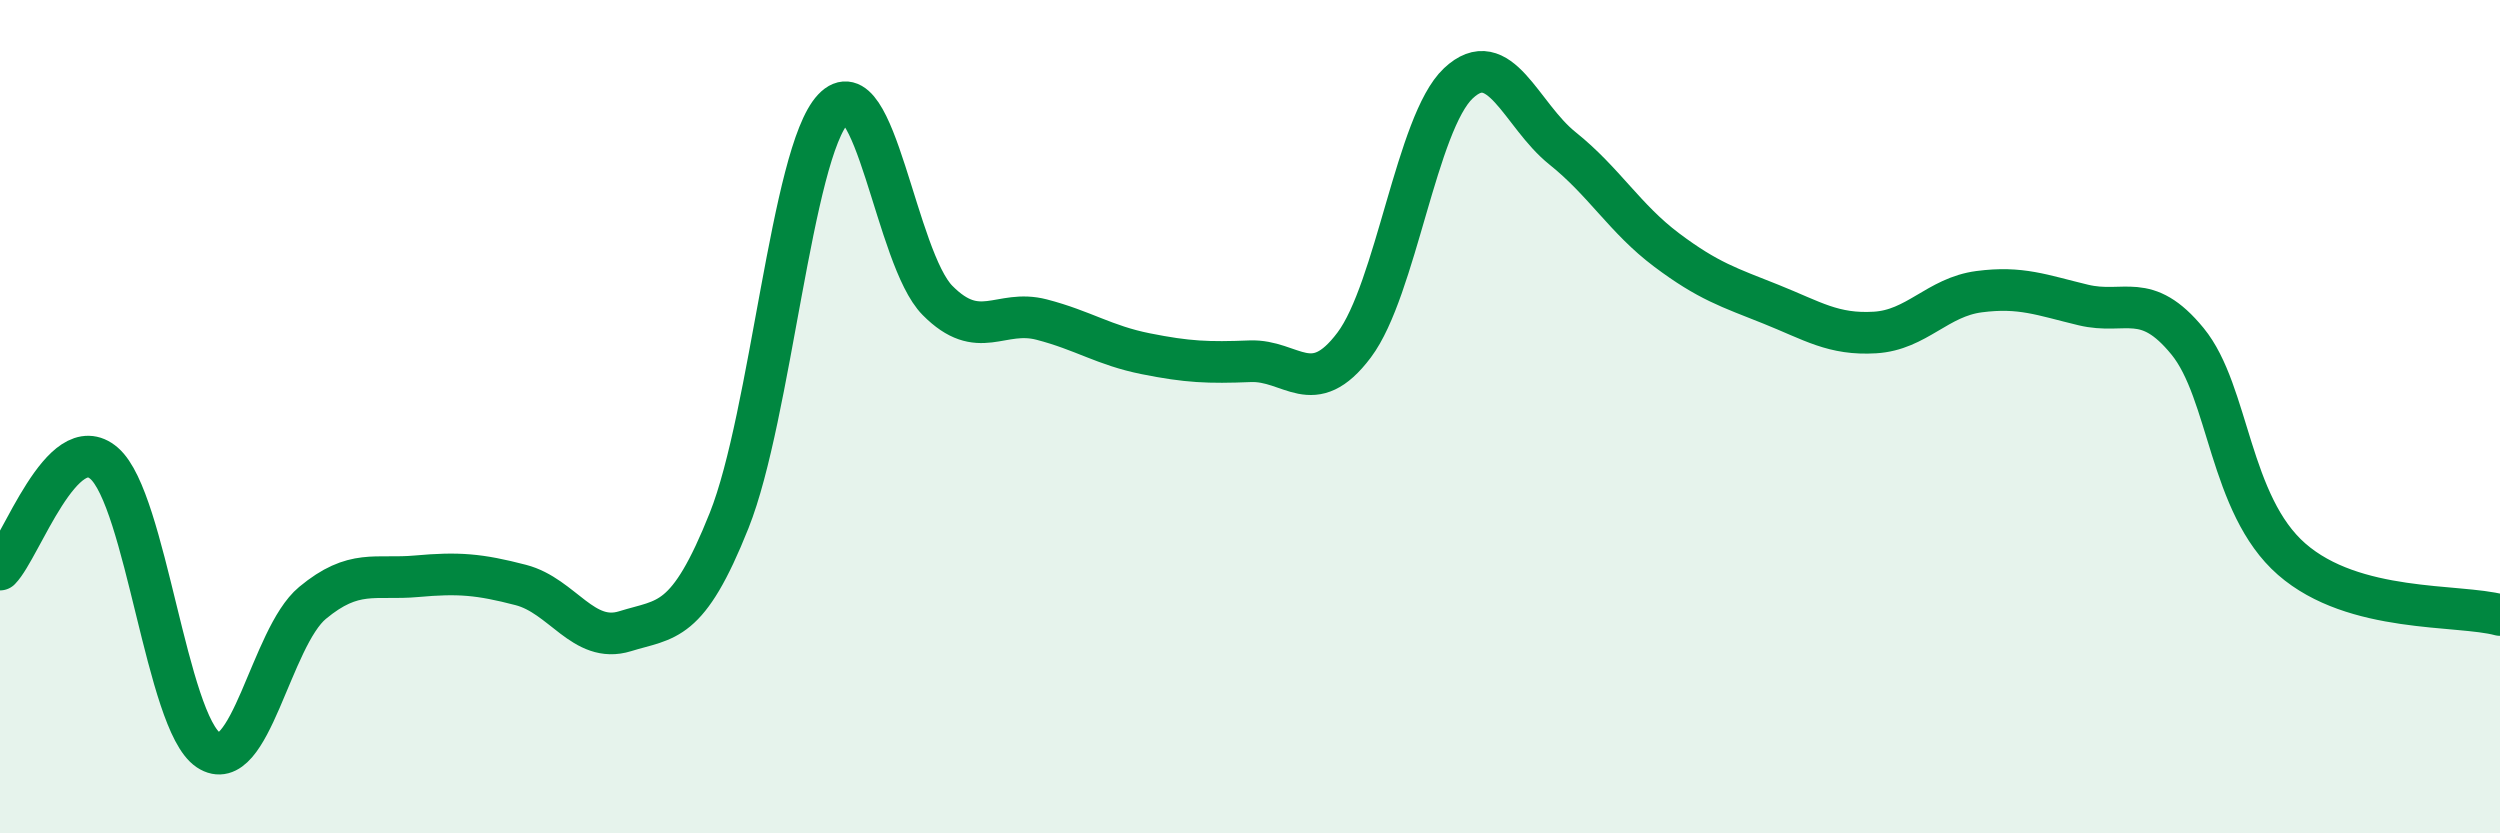 
    <svg width="60" height="20" viewBox="0 0 60 20" xmlns="http://www.w3.org/2000/svg">
      <path
        d="M 0,13.67 C 0.5,13.16 1.5,10.25 2.5,11.12 C 3.5,11.99 4,17.33 5,18 C 6,18.67 6.5,15.3 7.5,14.47 C 8.5,13.64 9,13.92 10,13.83 C 11,13.74 11.5,13.78 12.5,14.04 C 13.5,14.3 14,15.46 15,15.15 C 16,14.84 16.5,15 17.5,12.49 C 18.5,9.98 19,3.67 20,2.61 C 21,1.55 21.5,6.2 22.5,7.21 C 23.5,8.22 24,7.41 25,7.67 C 26,7.93 26.5,8.29 27.5,8.49 C 28.5,8.69 29,8.71 30,8.67 C 31,8.63 31.5,9.61 32.5,8.28 C 33.5,6.95 34,2.94 35,2 C 36,1.06 36.5,2.76 37.5,3.56 C 38.5,4.36 39,5.25 40,6 C 41,6.75 41.5,6.9 42.5,7.3 C 43.5,7.7 44,8.04 45,7.98 C 46,7.92 46.5,7.13 47.5,7 C 48.5,6.87 49,7.08 50,7.32 C 51,7.56 51.5,6.97 52.5,8.19 C 53.5,9.41 53.5,12.11 55,13.42 C 56.5,14.73 59,14.49 60,14.76L60 20L0 20Z"
        fill="#008740"
        opacity="0.1"
        stroke-linecap="round"
        stroke-linejoin="round"
      />
      <path
        d="M 0,13.67 C 0.5,13.16 1.5,10.25 2.5,11.12 C 3.5,11.99 4,17.33 5,18 C 6,18.67 6.5,15.3 7.5,14.47 C 8.5,13.64 9,13.92 10,13.83 C 11,13.74 11.5,13.78 12.5,14.04 C 13.5,14.3 14,15.46 15,15.15 C 16,14.84 16.5,15 17.5,12.49 C 18.5,9.98 19,3.67 20,2.61 C 21,1.55 21.5,6.2 22.5,7.21 C 23.5,8.22 24,7.41 25,7.67 C 26,7.93 26.5,8.29 27.5,8.49 C 28.5,8.69 29,8.71 30,8.67 C 31,8.63 31.5,9.61 32.5,8.28 C 33.5,6.95 34,2.94 35,2 C 36,1.06 36.5,2.76 37.5,3.56 C 38.5,4.36 39,5.25 40,6 C 41,6.75 41.5,6.9 42.5,7.3 C 43.5,7.7 44,8.04 45,7.98 C 46,7.92 46.5,7.13 47.5,7 C 48.5,6.87 49,7.08 50,7.32 C 51,7.56 51.5,6.97 52.5,8.19 C 53.5,9.41 53.5,12.11 55,13.42 C 56.5,14.73 59,14.49 60,14.76"
        stroke="#008740"
        stroke-width="1"
        fill="none"
        stroke-linecap="round"
        stroke-linejoin="round"
      />
    </svg>
  